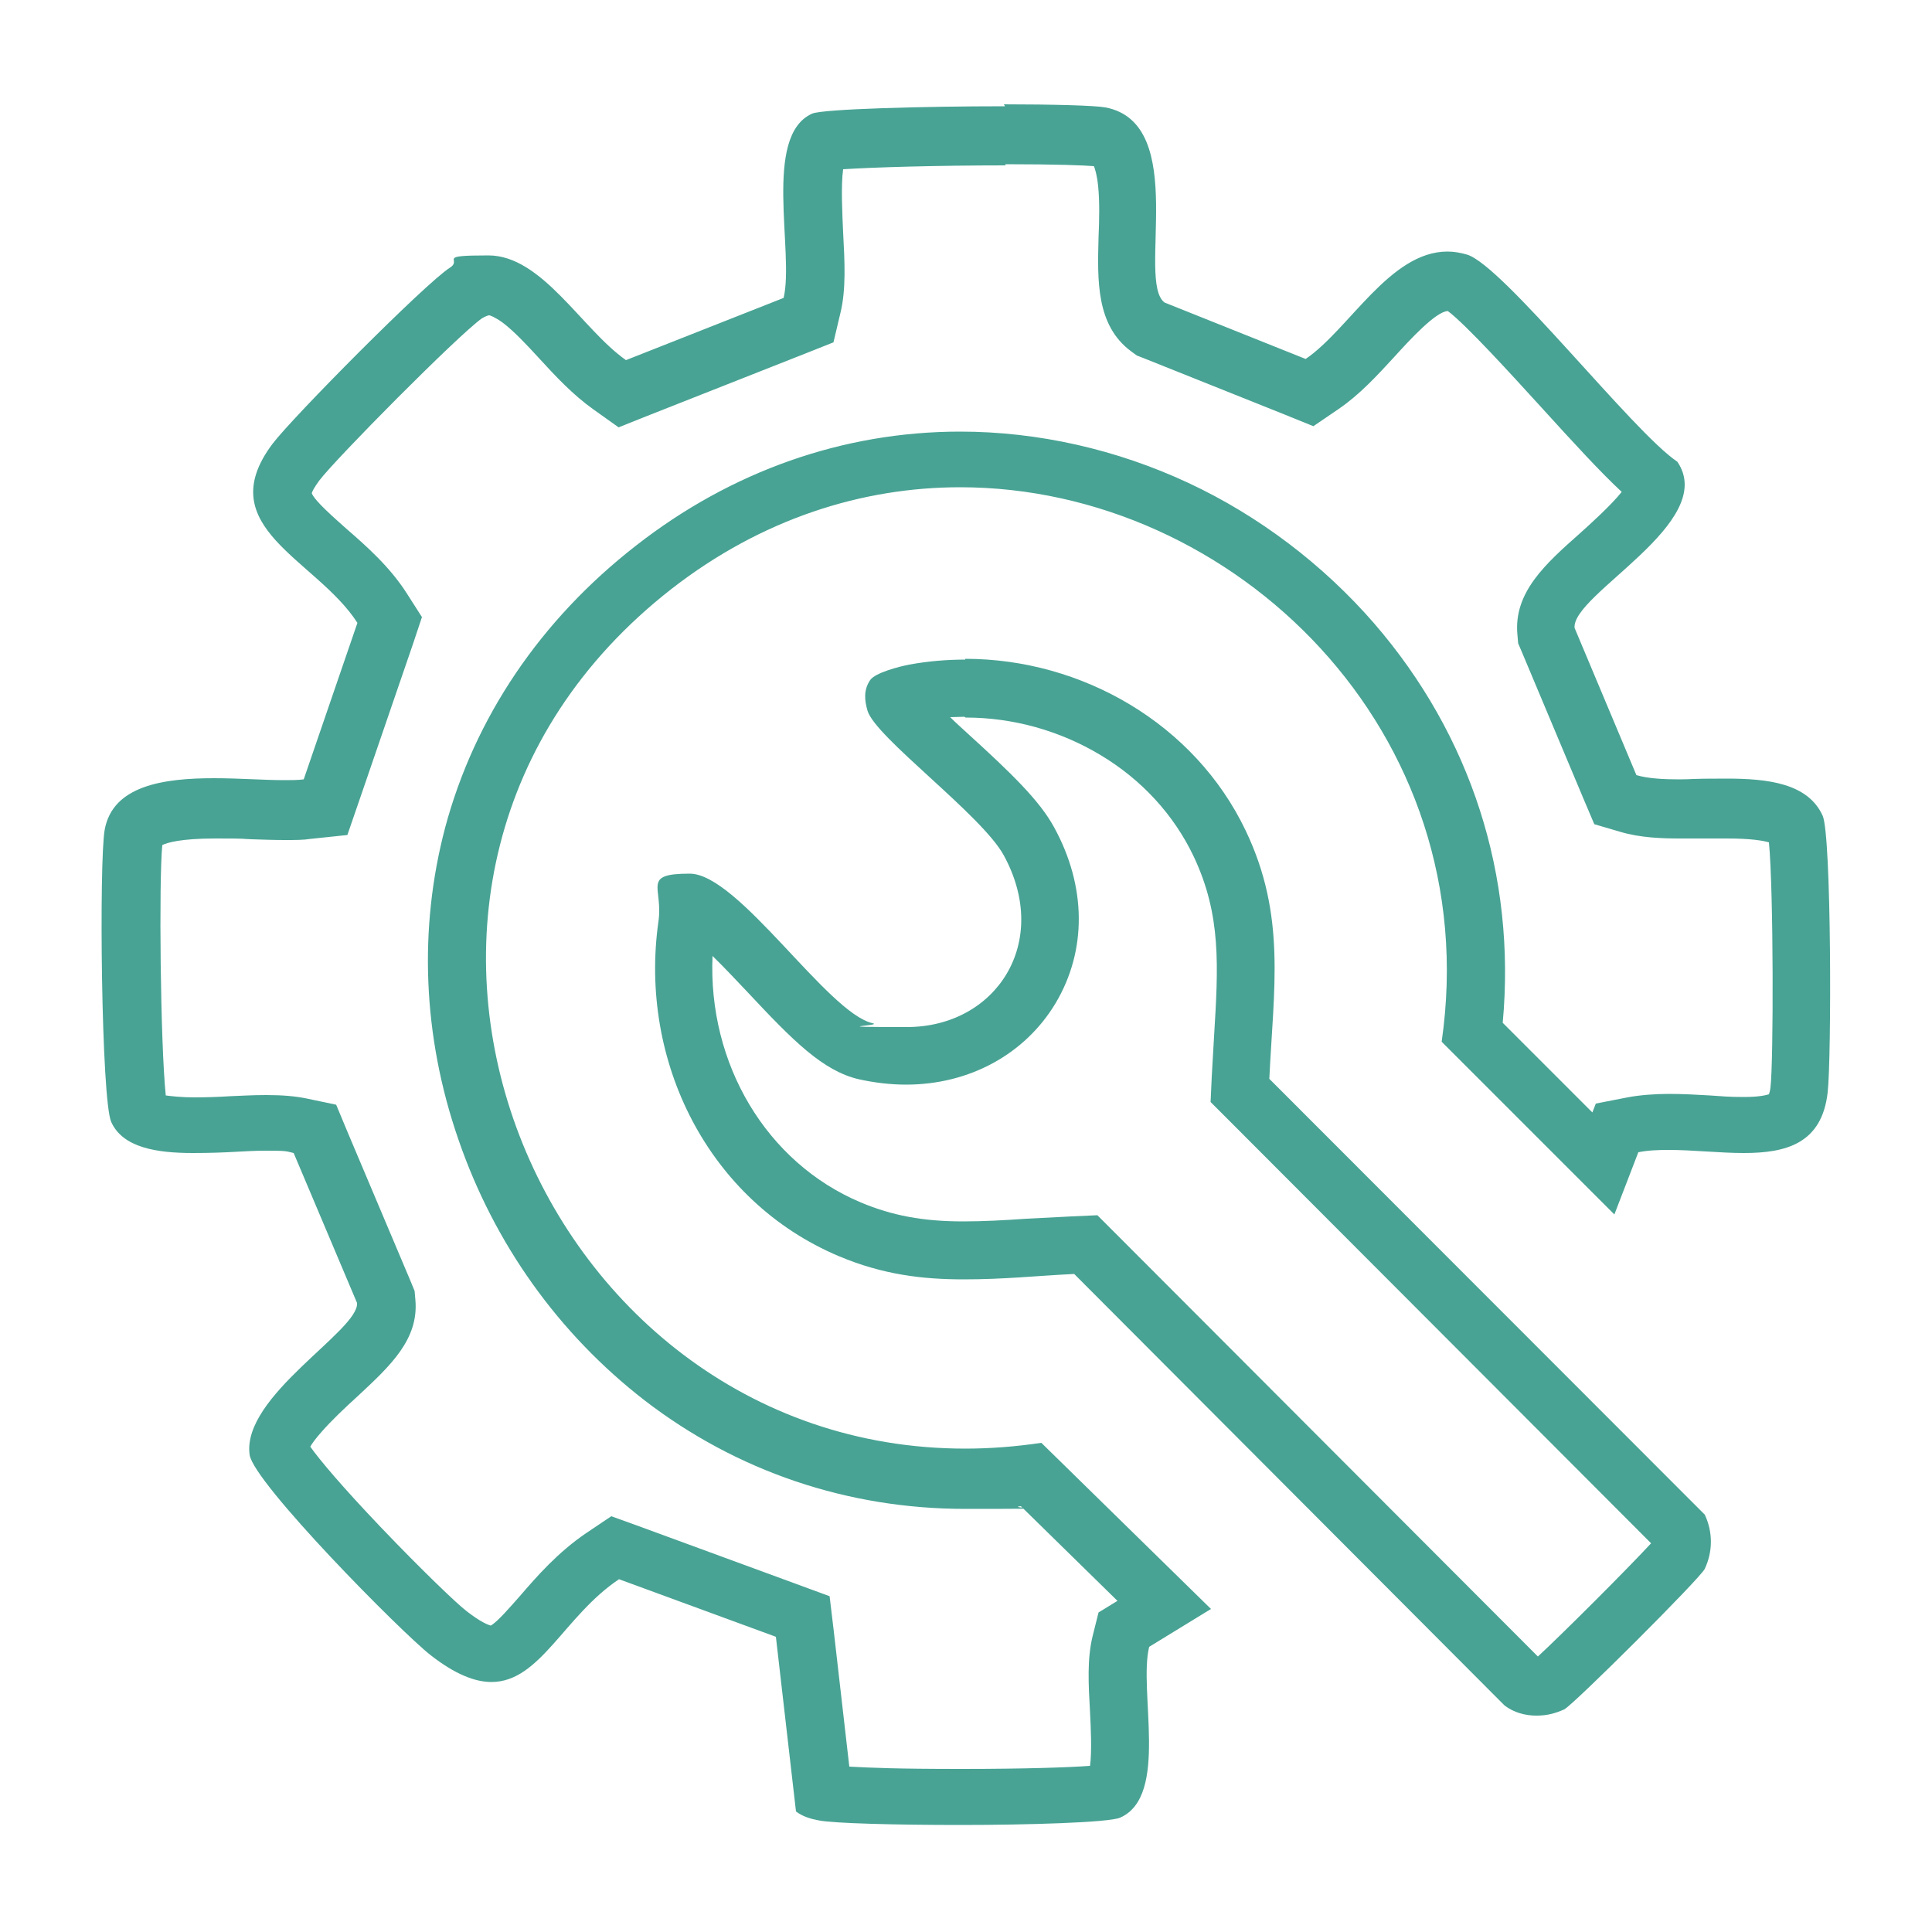 <?xml version="1.0" encoding="UTF-8"?>
<svg id="Layer_1" xmlns="http://www.w3.org/2000/svg" version="1.1" viewBox="0 0 500 500">
  <!-- Generator: Adobe Illustrator 29.8.1, SVG Export Plug-In . SVG Version: 2.1.1 Build 2)  -->
  <defs>
    <style>
      .st0 {
        fill: #48a394;
      }
    </style>
  </defs>
  <g id="_x35_zw6lh">
    <g>
      <path class="st0" d="M260.1,42.5c13.8,0,20.6.3,23,.5.3.7.8,2.3,1.1,5.2.4,4,.3,8.7.1,13.3-.3,11.2-.6,22.7,8.4,29.4l1.5,1.1,1.8.7,36.5,14.6,7.4,3,6.6-4.5c5.4-3.7,9.9-8.6,14.4-13.5,4-4.4,10.7-11.7,13.8-11.8,4.7,3.5,16.6,16.6,23.9,24.6,9,9.9,15.7,17.2,21.1,22.2-2.7,3.4-8,8.2-10.9,10.8-8.8,7.8-17.1,15.2-16.1,26.1l.2,2.3.9,2.1,16,38.1,2.8,6.6,6.8,2c5.1,1.5,10.6,1.7,15.4,1.7h12.2c6.4,0,9.4.6,10.8,1,1.2,12.5,1.2,56.6.4,63.4-.1.9-.3,1.5-.4,1.8-.7.2-2.4.7-6.5.7s-5.7-.2-8.8-.4c-3.4-.2-7-.4-10.6-.4s-7.6.3-10.7.9l-8.2,1.6-.9,2.3-23.2-23.2c3.5-38-8.2-74.4-33.3-103.4-13.2-15.2-29.8-27.8-48-36.3-18.6-8.7-39-13.3-59.1-13.3-30.2,0-59.2,10.2-83.9,29.5-24.8,19.3-41.8,44.6-49.4,73-6.9,26.1-5.8,54,3.4,80.6,9.3,27.1,26,50.4,48.2,67.6,23.9,18.4,52.6,28.1,83,28.1s9.5-.2,14.4-.7l25,24.5-4.9,3-1.5,6c-1.5,6-1.1,12.7-.7,19.8.2,3.8.5,10.2,0,13.9-5.5.4-16.6.8-33.4.8s-23.2-.3-28.9-.6l-4-34.9-1.1-9.2-8.7-3.2-40.6-14.9-7.2-2.6-6.4,4.3c-7.4,5-12.9,11.3-17.2,16.3-2.4,2.7-5.9,6.8-7.6,7.7-.7-.2-2.6-.9-6.2-3.7-2.4-1.8-11.6-10.6-22.1-21.6-10.3-10.8-15.9-17.5-18.4-21,.5-.9,1.4-2.1,2.8-3.7,2.7-3.1,6.1-6.3,9.5-9.4,8.5-7.9,15.8-14.7,14.9-24.9l-.2-2.3-.9-2.2-16.4-38.8-3-7.2-7.6-1.6c-2.9-.6-6.2-.9-10.4-.9s-6.4.2-9.5.3c-3.1.2-6.3.3-9.3.3s-5.9-.3-7.3-.5c-1.4-13.5-1.8-55.8-.9-64.8,1.2-.6,4.7-1.7,13.7-1.7s6.3.1,9.4.2c3,.1,5.9.2,8.6.2s4.8,0,6.7-.3l9.5-1,3.1-9,13.9-40.5,2.3-6.9-3.9-6.1c-4.4-6.9-10.4-12.2-15.7-16.8-3-2.7-8-7-8.9-9.1,0-.4.6-1.5,1.9-3.3,4.2-5.6,35.9-37.6,42.1-42,1-.6,1.7-.8,1.9-.8s1.4.4,3.5,1.9c2.9,2.2,6.1,5.6,9.4,9.2,4.3,4.7,8.8,9.5,14,13.2l6.6,4.7,7.5-3,40.8-16.1,7.3-2.9,1.8-7.6c1.5-6.1,1.1-13.3.7-20.9-.2-4.5-.6-12,0-16.3,7.7-.5,24-1,42.1-1M260.1,27.5c-21,0-47.1.7-49.9,1.9-12.9,5.7-4.6,35.9-7.4,47.7l-40.8,16.1c-11.4-8-21.7-27.1-35.6-27.1s-6.5,1-10,3.2c-6.3,4-40.8,38.8-45.9,45.6-16.2,21.6,11.4,29.8,22,46.3l-13.9,40.5c-1.5.2-3.2.2-5.1.2-5.2,0-11.6-.5-18.1-.5-13.1,0-26.2,1.9-28.3,13.3-1.5,8.1-.9,70.1,1.7,75.7,3,6.6,11.7,8,21.1,8s13.2-.6,18.8-.6,5.2.1,7.3.6l16.4,38.8c.6,7.1-29.9,24.1-27.8,39.3,1,7.2,39.2,45.9,46.9,51.9,6.3,4.9,11.4,6.9,15.7,6.9,12.6,0,18.8-17.1,33-26.6l40.6,14.9,5.2,45.2c1.7,1.3,3.7,1.9,5.8,2.3,3.9.8,20.2,1.2,36.9,1.2s38.3-.6,41.2-1.9c12.7-5.6,4.7-32.8,7.5-44.2l16-9.8-43.9-43c-6.7,1-13.3,1.5-19.7,1.5-112.6,0-171.9-147.7-76-222.5,23.4-18.2,49.4-26.3,74.7-26.3,70.8,0,136.2,63.2,124.6,143.5l44.7,44.7,6.2-16.1c2.4-.5,5.1-.6,7.9-.6,6.2,0,13.1.8,19.4.8,10.9,0,20.2-2.4,21.7-15.7,1-8.8,1-66.5-1.3-71.6-3.8-8.4-14.2-9.6-24.9-9.6s-8.3.2-12.2.2-8.1-.2-11.1-1.1l-16-38.1c-.8-8.7,37.3-27.3,26.6-43-11.5-7.7-45-50.7-54.4-53.6-1.7-.5-3.4-.8-5.1-.8-14.9,0-25.4,20.1-36.7,27.8l-36.5-14.6c-7.4-5.4,6.6-46.3-15.3-50.5-2.7-.5-13.6-.8-26.3-.8h0l.3.5Z"/>
      <path class="st0" d="M249.9,185.7c12.3,0,24.4,3.4,34.9,9.7,10.7,6.4,19,15.5,24.1,26.2,7.2,15.2,6.4,28.4,5.3,46.6-.2,3.3-.4,6.8-.6,10.4l-.3,6.6,4.7,4.7,109.3,109.5c-6,6.5-23.1,23.6-29.3,29.3l-109.3-109.5-4.7-4.7-6.6.3c-4.1.2-7.9.4-11.7.6-5.8.4-11.2.7-16.4.7-10.4,0-18.4-1.5-26.5-4.9-24.5-10.3-39.6-35.9-38.4-63.8,3.3,3.2,6.7,6.9,9.1,9.4,11.7,12.5,19.4,20.3,28.7,22.5,4.1.9,8.2,1.4,12.3,1.4,16.4,0,30.8-7.9,38.7-21.1,8.1-13.6,8-30.2-.4-45.5-3.8-7-11.3-14.2-22.4-24.3-1.4-1.3-3-2.7-4.5-4.2,1.2,0,2.5-.1,3.7-.1h0M249.9,170.7c-4.8,0-9.7.4-14.6,1.3-2.6.5-8.8,2.1-10.1,4-1.7,2.5-1.5,5.1-.7,7.9,2,6.9,29.6,27,35.3,37.5,12.3,22.6-2.1,44.4-25.1,44.4s-5.8-.3-8.9-1c-11.7-2.7-34.7-38.7-47.3-38.7s-6.8,3.5-8.1,12.4c-5.1,36,12.8,72.3,46.7,86.6,11.4,4.8,21.7,6,32.3,6s18.4-.9,28.6-1.4l111.4,111.7c2.4,1.8,5.3,2.6,8.2,2.6s4.9-.6,7.2-1.6c2.3-1.1,35.3-34,36.4-36.4,2.1-4.5,2.1-9.5,0-14l-112.7-112.8c1.1-23.4,4.4-42.2-6.1-64.2-13.2-27.7-42.4-44.5-72.6-44.5h0v.2Z"/>
    </g>
  </g>
</svg>